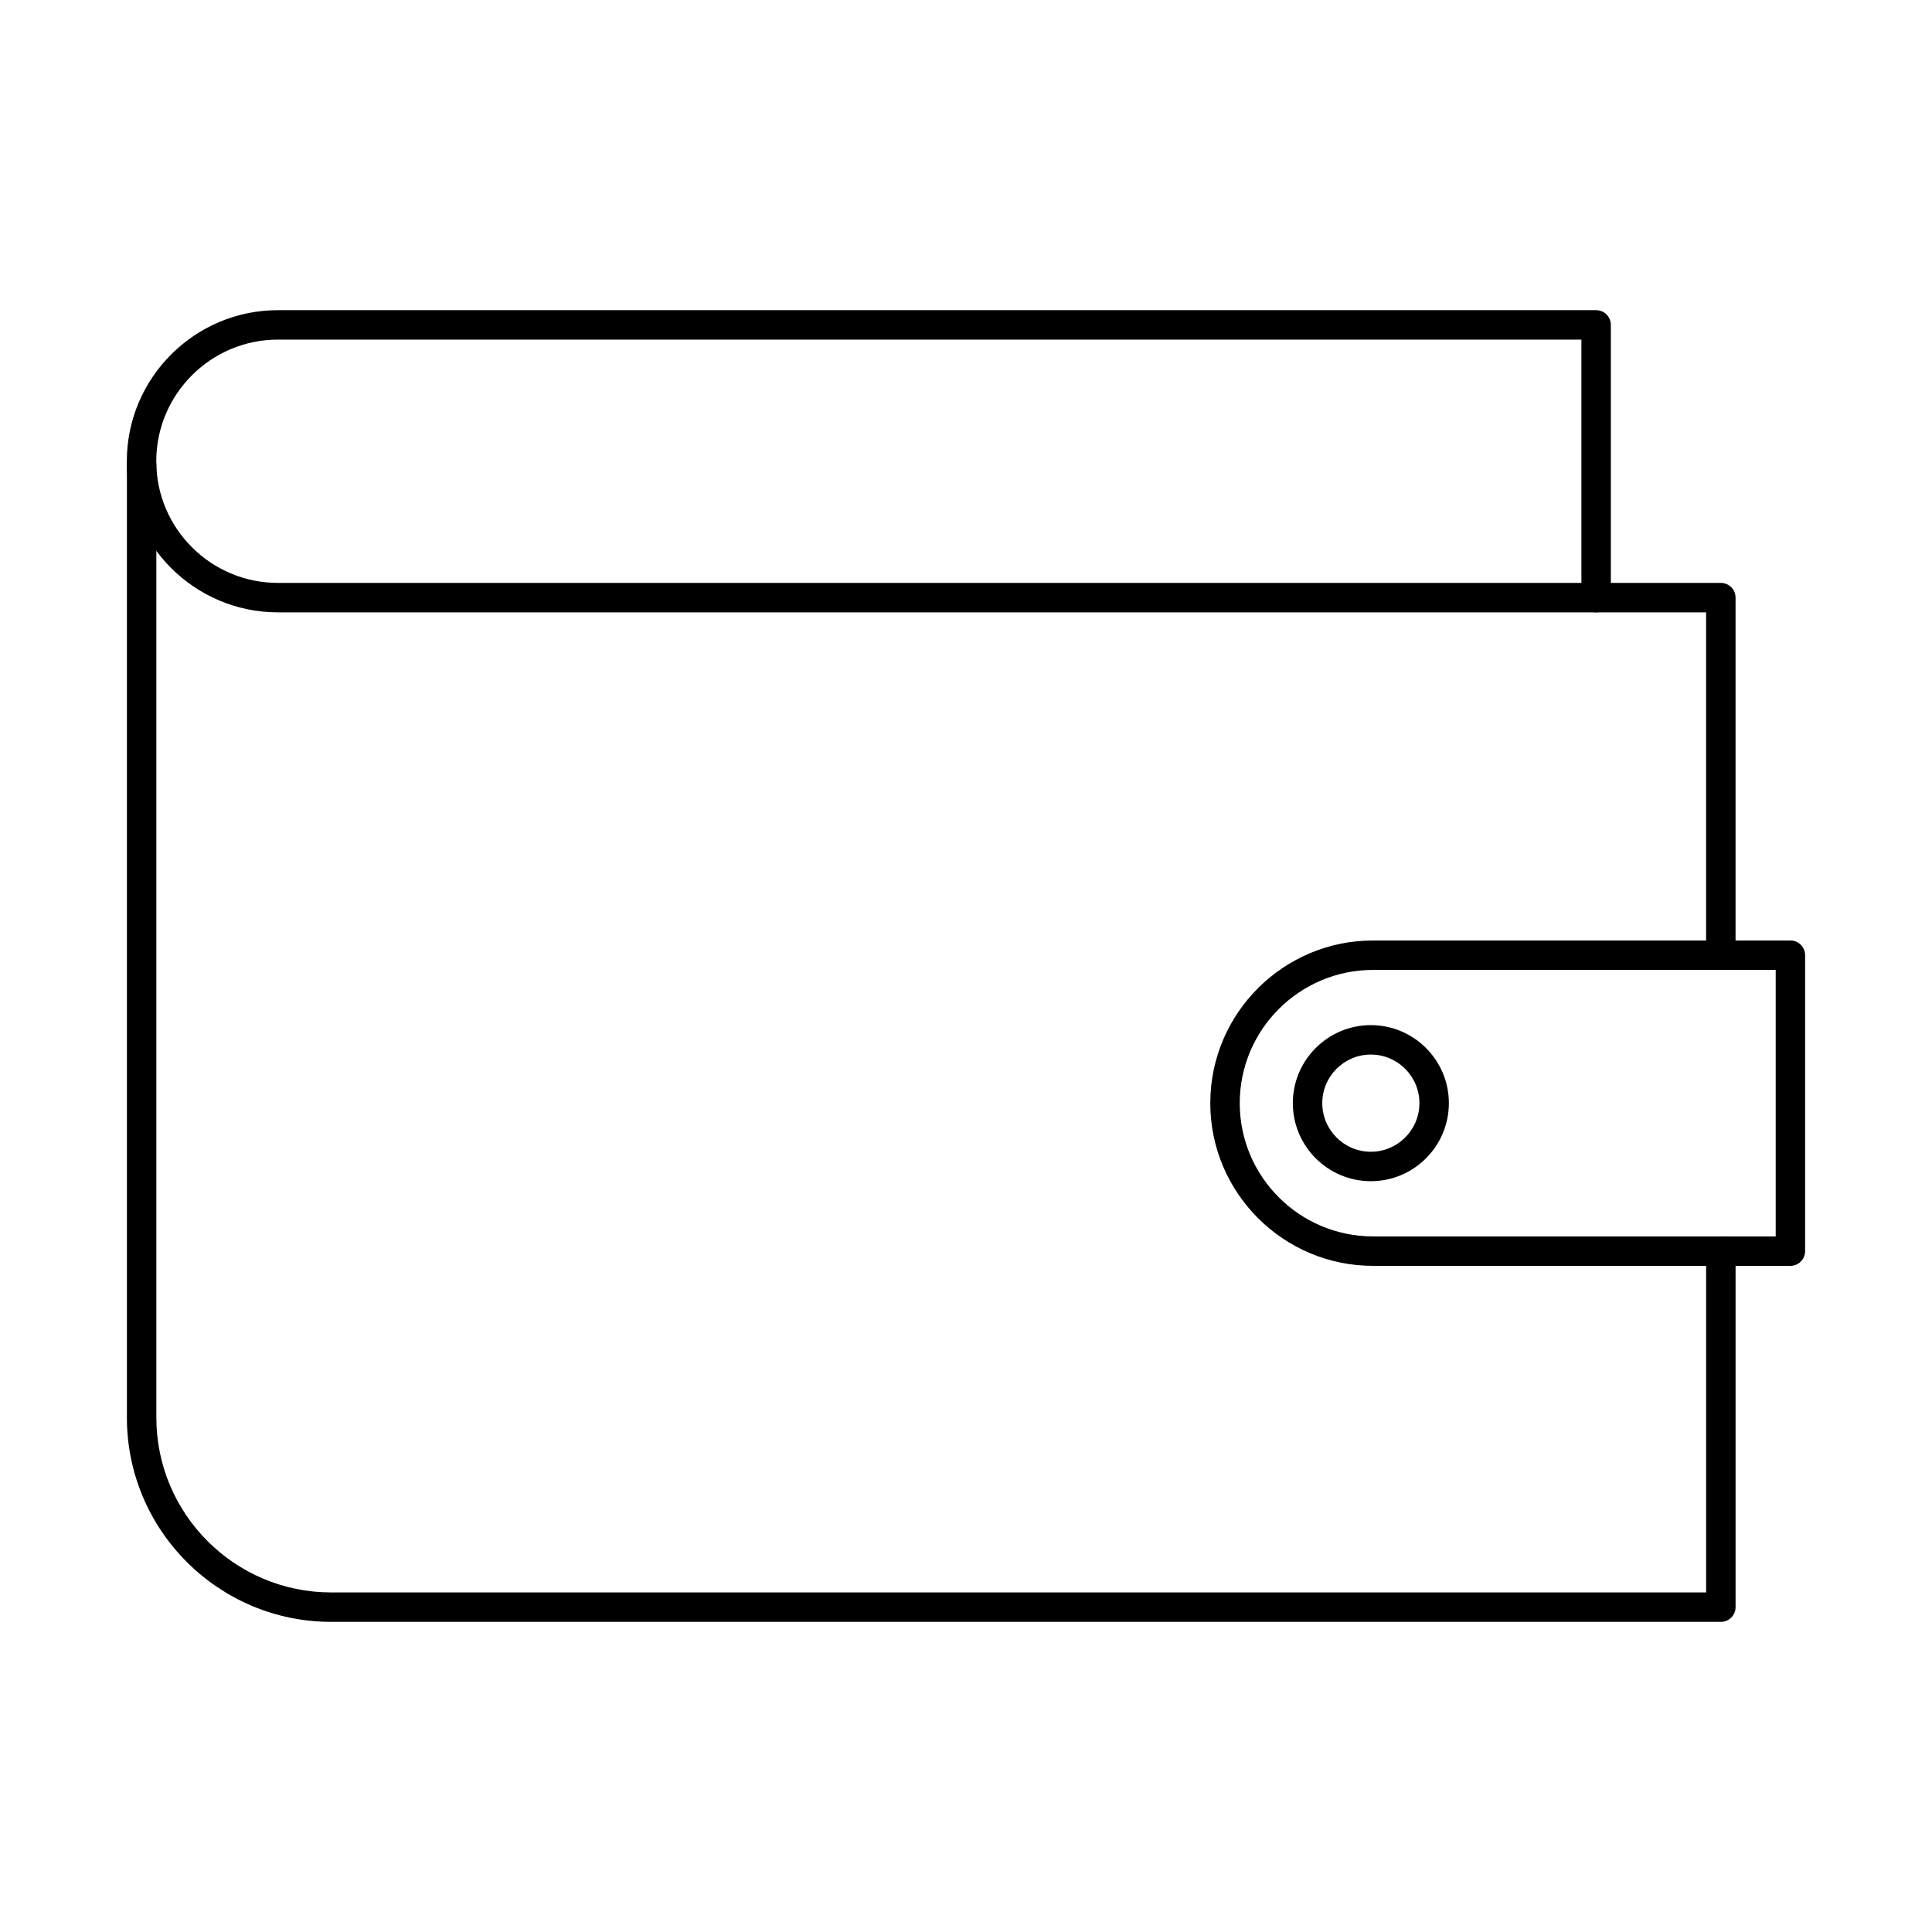 <?xml version="1.0" encoding="UTF-8"?>
<!-- Uploaded to: SVG Repo, www.svgrepo.com, Generator: SVG Repo Mixer Tools -->
<svg fill="#000000" width="800px" height="800px" version="1.1" viewBox="144 144 512 512" xmlns="http://www.w3.org/2000/svg">
 <g fill-rule="evenodd">
  <path d="m507.86 401.04c-19.477 0-35.316 15.84-35.316 35.305 0 19.477 15.84 35.316 35.316 35.316h106.72v-70.621zm110.62 78.422h-110.62c-23.773 0-43.121-19.344-43.121-43.117 0-23.773 19.344-43.105 43.117-43.105h110.62c2.152 0 3.898 1.738 3.898 3.902v78.422c0 2.152-1.746 3.902-3.898 3.902z"/>
  <path d="m507.29 423.47c-7.102 0-12.871 5.781-12.871 12.871 0 7.102 5.769 12.883 12.871 12.883 7.102 0 12.871-5.781 12.871-12.883 0-7.09-5.769-12.871-12.871-12.871zm0 33.559c-11.398 0-20.676-9.277-20.676-20.684 0-11.398 9.277-20.676 20.676-20.676 11.402 0 20.676 9.277 20.676 20.676 0 11.41-9.277 20.684-20.676 20.684z"/>
  <path d="m600.04 401.04c-2.152 0-3.902-1.746-3.902-3.902v-90.859h-29.168c-2.152 0-3.902-1.746-3.902-3.902 0-2.152 1.746-3.902 3.902-3.902h33.07c2.152 0 3.902 1.746 3.902 3.902v94.758c0 2.152-1.75 3.902-3.902 3.902zm0 172.77h-368.29c-29.84 0-54.121-24.281-54.121-54.129v-252.4c0-2.152 1.738-3.902 3.902-3.902 2.152 0 3.902 1.746 3.902 3.902v252.4c0 25.543 20.773 46.328 46.316 46.328h364.39v-90.441c0-2.152 1.746-3.902 3.902-3.902 2.152 0 3.902 1.746 3.902 3.902v94.344c0 2.152-1.75 3.902-3.902 3.902z"/>
  <path d="m217.65 234c-17.781 0-32.238 14.469-32.238 32.238 0 17.777 14.457 32.238 32.238 32.238h345.44v-64.473h-345.44zm349.34 72.277h-349.34c-22.078 0-40.039-17.961-40.039-40.039 0.004-22.078 17.961-40.039 40.039-40.039h349.34c2.152 0 3.902 1.746 3.902 3.902v72.277c0 2.152-1.75 3.902-3.902 3.902z"/>
 </g>
</svg>
